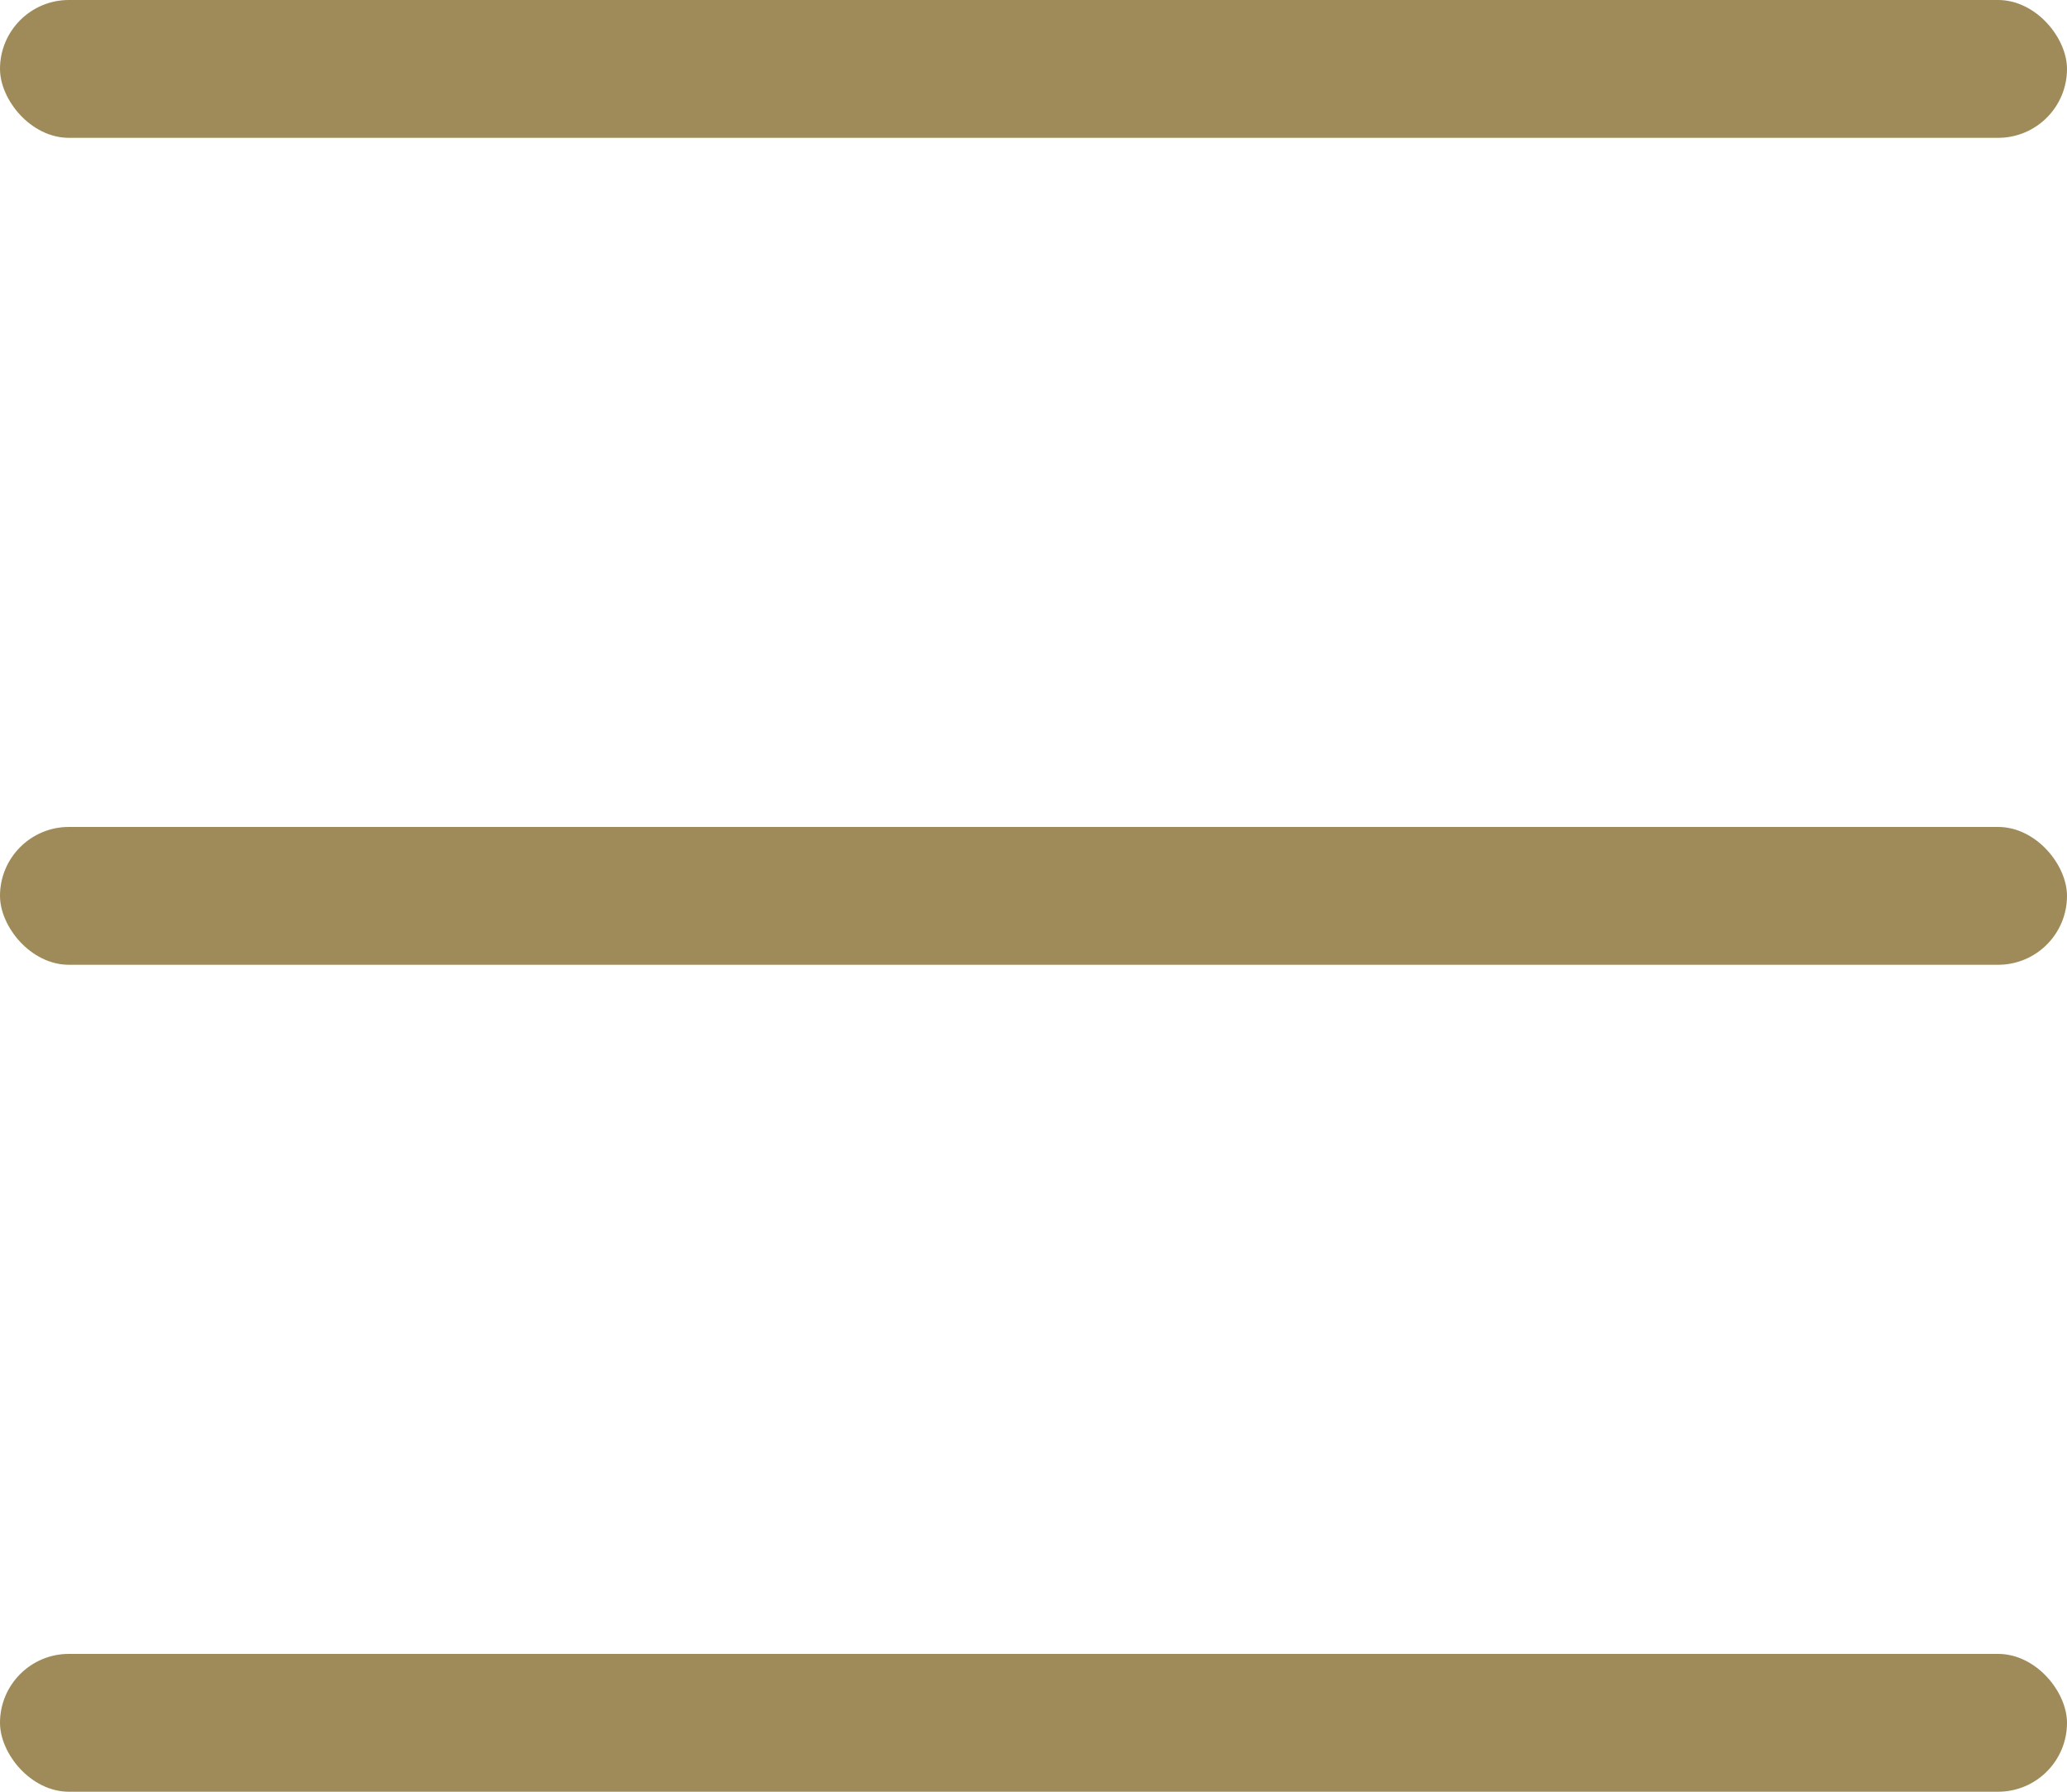 <svg xmlns="http://www.w3.org/2000/svg" width="30" height="26" viewBox="0 0 30 26">
    <g data-name="Group 68" transform="translate(-17 -17)">
        <rect data-name="Rectangle 32" width="30" height="2" rx="1" transform="translate(17 17)" style="fill:#9f8a59"/>
        <rect data-name="Rectangle 33" width="30" height="2" rx="1" transform="translate(17 29)" style="fill:#9f8a59"/>
        <rect data-name="Rectangle 34" width="30" height="2" rx="1" transform="translate(17 41)" style="fill:#9f8a59"/>
    </g>
</svg>
